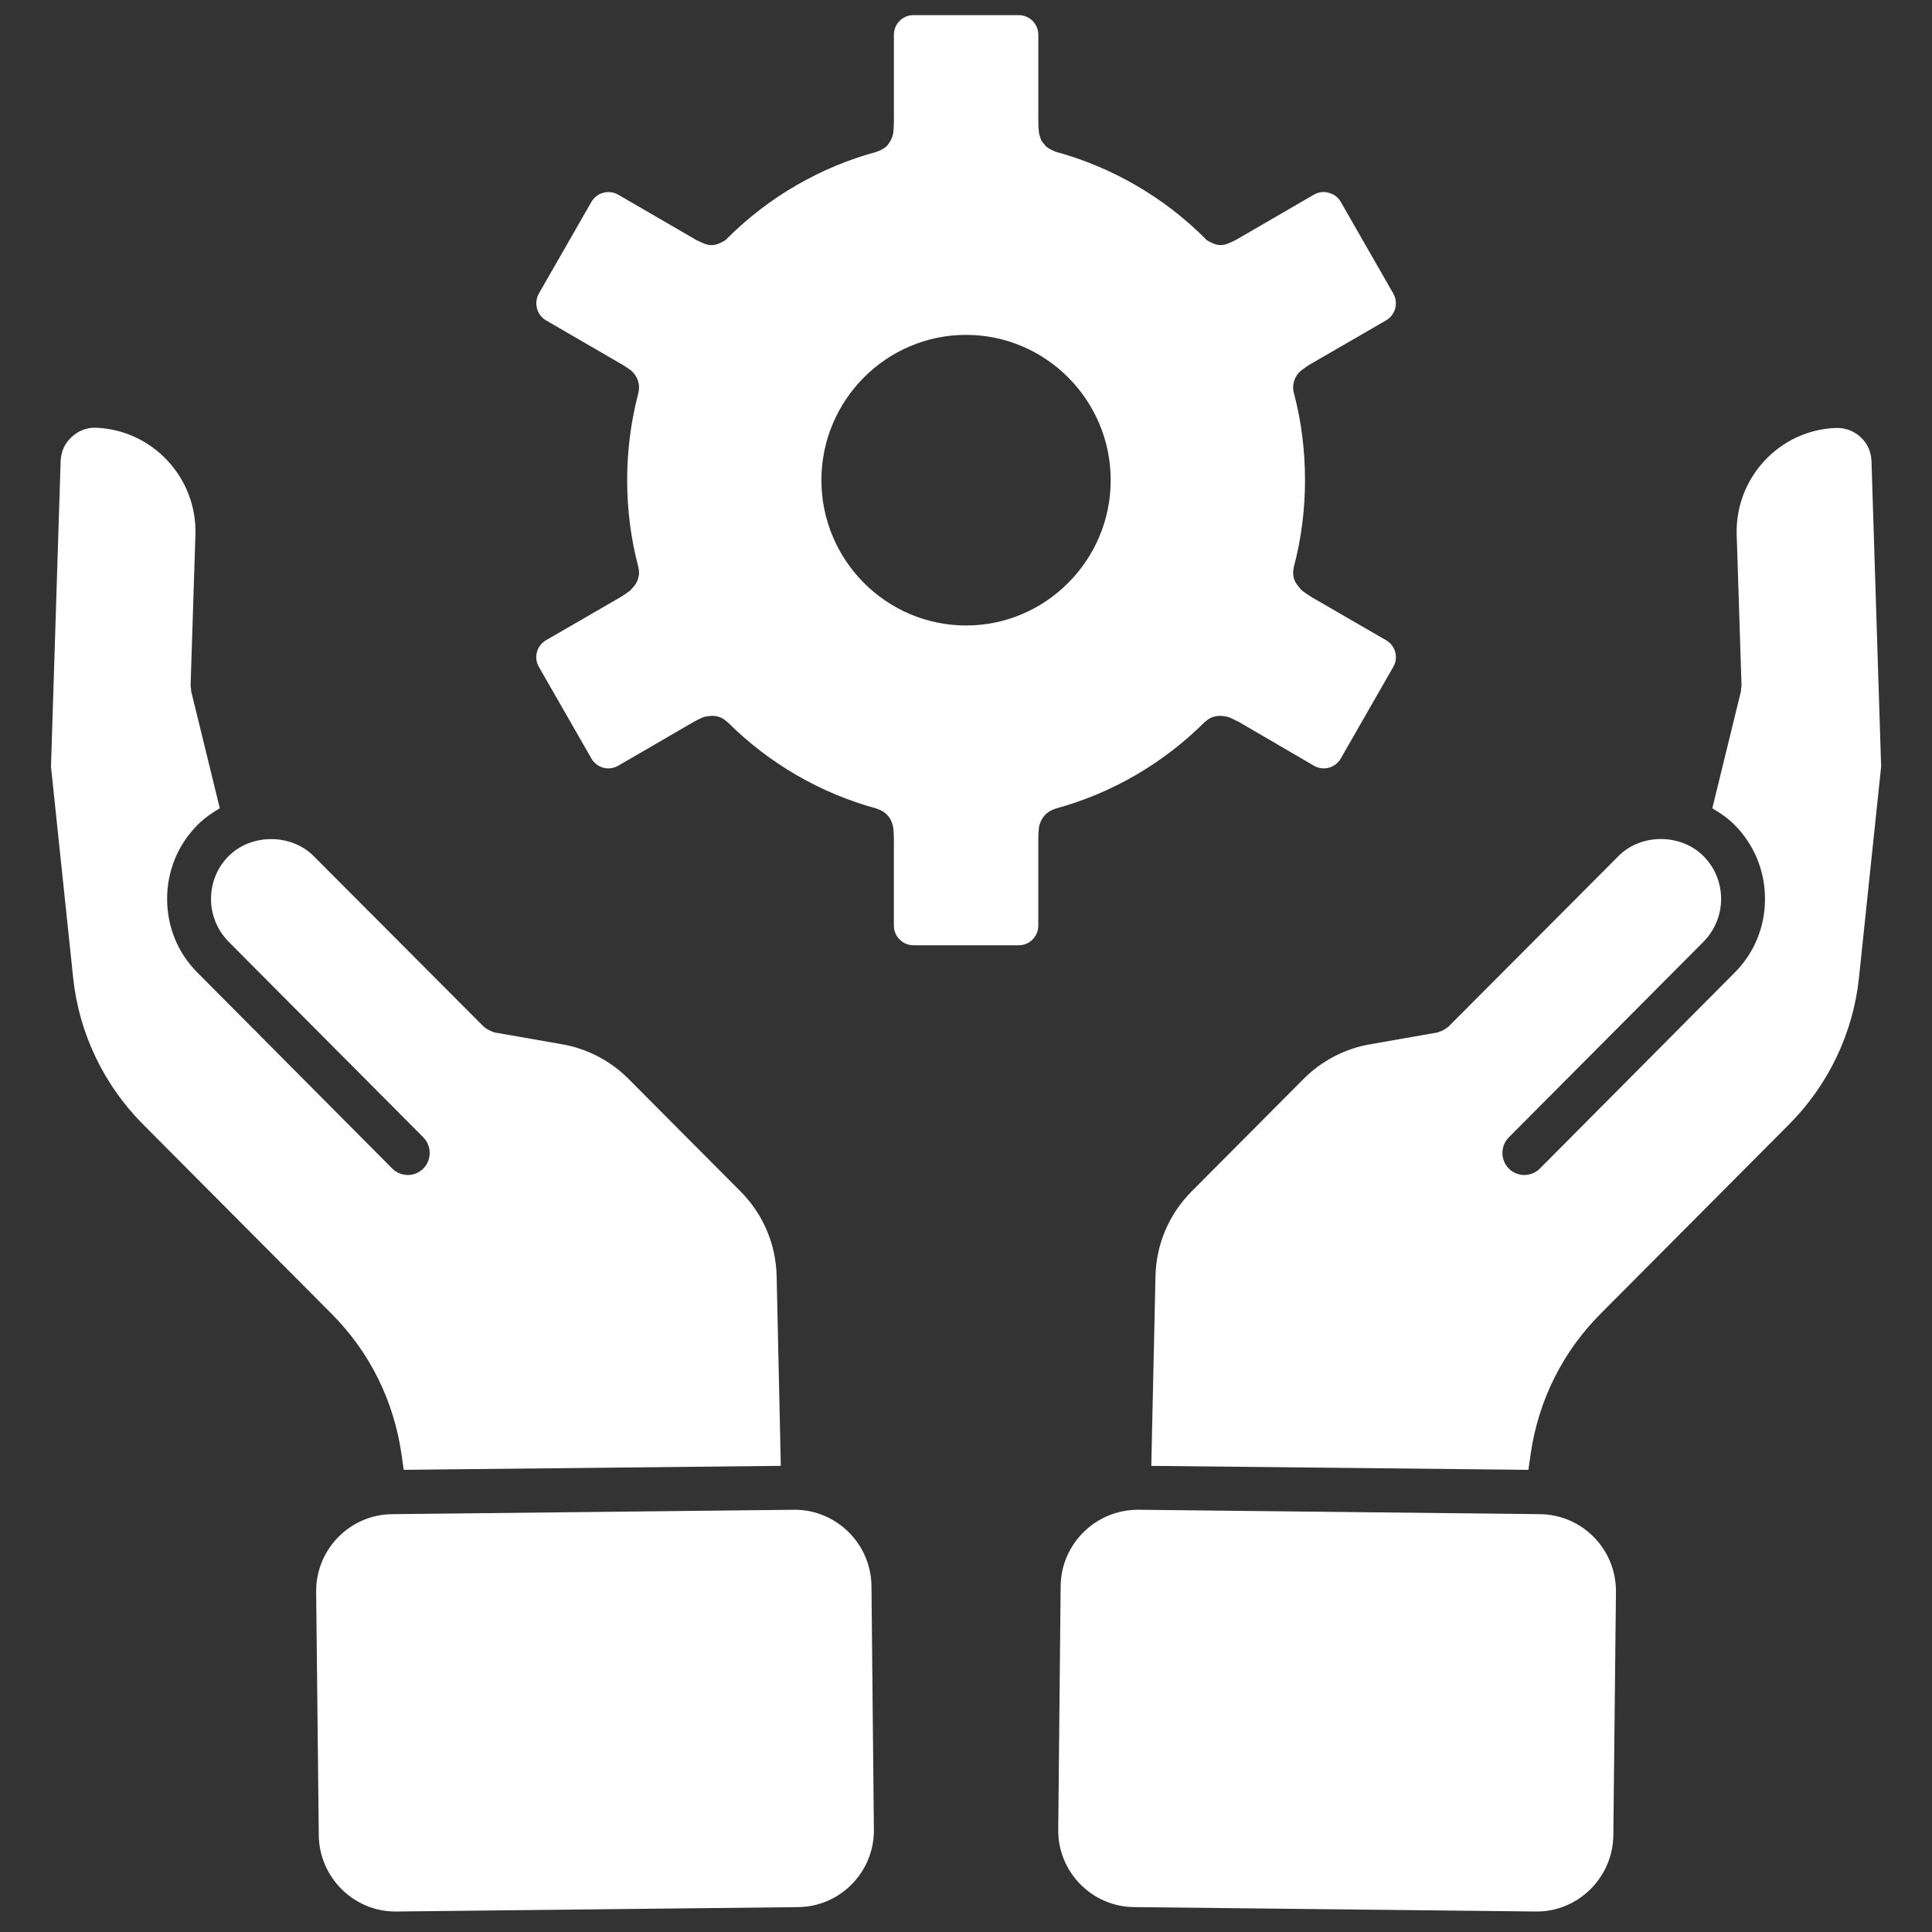 <svg xmlns="http://www.w3.org/2000/svg" xmlns:xlink="http://www.w3.org/1999/xlink" x="0px" y="0px" viewBox="0 0 100 100" style="enable-background:new 0 0 100 100;" xml:space="preserve"><rect x="0" y="0" width="100" height="100" fill="#333333" stroke="none"/><g id="Calque_1" style="display:none;">	<g>		<path style="display:inline;fill:#1A577F;" d="M34.8,100c-0.1-4-0.3-8,1.7-11.6c2.7-5,6.9-7.8,12.5-8.1c3.5-0.2,7-0.2,10.4,0.3   c5.2,0.8,8.7,4.1,10.8,8.8c1.5,3.4,1.3,6.9,1.3,10.6C59.2,100,47.1,100,34.8,100z"></path>		<path style="display:inline;fill:#1A577F;" d="M64.9,64c-0.2,5-2.3,8.9-6.8,11.2c-5.2,2.6-11,0.9-14.5-4c-4-5.7-2.5-13.9,3.2-17.8   s13.5-1.8,16.7,4.6C64.4,59.9,64.9,61.9,64.9,64z"></path>		<path style="display:inline;fill:#1A577F;" d="M38.9,78.4c-6.8,4.9-9.5,11.3-9.2,19.1c-6.6,0-13.1,0-19.8,0   c0.1-4.2-0.6-8.4,1.3-12.4c2.5-5.4,6.8-8.6,12.8-9c3.4-0.3,6.9-0.5,10.2,0.5C35.8,77,37.2,77.7,38.9,78.4z"></path>		<path style="display:inline;fill:#1A577F;" d="M76.5,97.5c0.2-3.8-0.3-7.4-1.9-10.7s-4-6.1-7.3-8.4c1.4-0.6,2.5-1.3,3.8-1.6   c5.2-1.2,10.5-1.6,15.5,0.4c6,2.4,9.1,7.2,9.4,13.6c0.1,2.2,0,4.4,0,6.8C89.5,97.5,83.1,97.5,76.5,97.5z"></path>		<path style="display:inline;fill:#1A577F;" d="M88.4,63.6c0,5.4-3.3,9.7-7.9,10.8c-5.2,1.2-10.2-1.8-12-7   c-2.1-6.3,1.7-12.8,8.1-14.1c4.1-0.8,8.6,1.6,10.6,5.6C88.1,60.5,88.5,62.2,88.4,63.6z"></path>		<path style="display:inline;fill:#1A577F;" d="M38,63.6c-0.2,4.8-2.1,8.2-6.2,10.2c-4.5,2.1-9.5,0.6-12.4-3.6   c-3.4-4.9-2.2-11.9,2.7-15.3c5.6-4,13.4-1,15.4,5.9C37.8,61.8,37.8,62.9,38,63.6z"></path>	</g>	<g>		<g style="display:inline;">			<defs>				<rect id="SVGID_1_" x="0.1" y="15.9" width="99.7" height="84.1"></rect>			</defs>			<clipPath id="SVGID_00000150068830936447512090000016829591851763086776_">				<use xlink:href="#SVGID_1_" style="overflow:visible;"></use>			</clipPath>							<path style="clip-path:url(#SVGID_00000150068830936447512090000016829591851763086776_);fill-rule:evenodd;clip-rule:evenodd;fill:#3C3484;" d="    M56.8,58.8c2.1-0.9,5.8-8.7,7.1-11.1c7.2,4.1,12.3,11.4,13.6,19.9c0.1,0.6-0.4,1.2-1,1.2h-9.2c-0.6-0.7-1.6-1.3-2.1-2    c-0.2-0.5-0.5-1.9-0.6-2.4c-1-4.4-4.2-5-7.5-5.2l0,0l0,0l0,0l0,0l0,0l0,0l0,0l0,0l0,0L56.8,58.8z M49.9,15.9    c-7.8,0-14.1,6.3-14.1,14.1s6.3,14.1,14.1,14.1c-0.7,0-1.5,0-2.2,0.1l2.2,1.7l2.2-1.7C51.4,44.1,50.7,44,50,44    c7.7,0,14-6.3,14-14C64,22.2,57.7,15.9,49.9,15.9z M56.6,44.8c1.5,0.4,2.9,0.8,4.2,1.4l-5.2,9.3c-0.2,0.4-0.7,0.4-1,0.1L49.9,50    l-6.7-5.2c-1.5,0.4-2.9,0.8-4.2,1.4l5.2,9.3c0.2,0.4,0.7,0.4,1,0.1l4.7-5.6L56.6,44.8z M49.9,84.6c-5.2,0-9.3-4.2-9.3-9.3    c0-5.2,4.2-9.3,9.3-9.3s9.3,4.2,9.3,9.3C59.3,80.4,55.1,84.6,49.9,84.6z M64.7,71c-2.9-2.7-2.5-2-3.4-5.8    c-0.3-1.5-1.6-2.5-3.1-2.6c-3.9-0.2-3.2,0-6.3-2.3c-1.2-0.9-2.8-0.9-4,0c-3.1,2.3-2.4,2.1-6.3,2.3c-1.5,0.1-2.7,1.1-3.1,2.6    C37.6,69,38,68.4,35.1,71c-1.1,1-1.4,2.6-0.7,3.9c1.8,3.5,1.6,2.7,1.2,6.6c-0.3,2.9,2.1,3.4,4.1,4.4L35,96.1l5.4-1l2.8,4.8    l4.5-9.6c2.4-0.8,2.3-0.6,5.5,0.3l3.2,7.6l2.9-4.7l5.4,1.1l-3.9-9.1c1.8-0.8,3.6-1.5,3.3-4c-0.5-3.9-0.6-3.1,1.2-6.6    C66.1,73.6,65.8,72,64.7,71z M12.6,31.2l2.7,7.1c0.1,0.2,0.3,0.4,0.5,0.4l7.6,0.4c0.5,0,0.7,0.7,0.3,1l-5.9,4.8    c-0.2,0.1-0.2,0.4-0.2,0.6l2,7.3c0.1,0.5-0.4,0.9-0.8,0.6l-6.3-4.2c-0.2-0.1-0.4-0.1-0.6,0l-6.3,4.2c-0.4,0.3-1-0.1-0.8-0.6    l2-7.3c0.1-0.2,0-0.4-0.2-0.6L0.5,40c-0.4-0.3-0.2-1,0.3-1l7.6-0.4c0.2,0,0.4-0.1,0.5-0.4l2.7-7.1C11.8,30.7,12.4,30.7,12.6,31.2    z M87.3,31.2l-2.7,7.1c-0.1,0.2-0.3,0.4-0.5,0.4L76.5,39c-0.5,0-0.7,0.7-0.3,1l5.9,4.8c0.2,0.1,0.2,0.4,0.2,0.6l-2,7.3    c-0.1,0.5,0.4,0.9,0.8,0.6l6.3-4.2c0.2-0.1,0.4-0.1,0.6,0l6.3,4.2c0.4,0.3,1-0.1,0.8-0.6l-2-7.3c-0.1-0.2,0-0.4,0.2-0.6l5.9-4.8    c0.4-0.3,0.2-1-0.3-1l-7.6-0.4c-0.2,0-0.4-0.1-0.5-0.4l-2.7-7.1C88.1,30.7,87.4,30.7,87.3,31.2z M23.5,68.9h9.2    c0.6-0.7,1.6-1.3,2.1-2c0.2-0.5,0.5-1.9,0.6-2.4c1.1-4.5,4.5-5,7.5-5.2H43l0,0l0,0l0,0l0,0l0,0l0.1-0.4    c-2.5-1.1-4.9-7.2-7.1-11.1c-7.2,4.1-12.3,11.4-13.6,19.9C22.4,68.3,22.8,68.9,23.5,68.9z"></path>		</g>	</g></g><g id="Calque_1_-_copie">	<g style="display:none;">		<path style="display:inline;fill:#1A577F;" d="M34.8,100c-0.1-4-0.3-8,1.7-11.6c2.7-5,6.9-7.8,12.5-8.1c3.5-0.2,7-0.2,10.4,0.3   c5.2,0.8,8.7,4.1,10.8,8.8c1.5,3.4,1.3,6.9,1.3,10.6C59.2,100,47.1,100,34.8,100z"></path>		<path style="display:inline;fill:#1A577F;" d="M64.9,64c-0.2,5-2.3,8.9-6.8,11.2c-5.2,2.6-11,0.9-14.5-4c-4-5.7-2.5-13.9,3.2-17.8   s13.5-1.8,16.7,4.6C64.4,59.9,64.9,61.9,64.9,64z"></path>		<path style="display:inline;fill:#1A577F;" d="M38.9,78.4c-6.8,4.9-9.5,11.3-9.2,19.1c-6.6,0-13.1,0-19.8,0   c0.1-4.2-0.6-8.4,1.3-12.4c2.5-5.4,6.8-8.6,12.8-9c3.4-0.3,6.9-0.5,10.2,0.5C35.8,77,37.2,77.7,38.9,78.4z"></path>		<path style="display:inline;fill:#1A577F;" d="M76.5,97.5c0.2-3.8-0.3-7.4-1.9-10.7s-4-6.1-7.3-8.4c1.4-0.6,2.5-1.3,3.8-1.6   c5.2-1.2,10.5-1.6,15.5,0.4c6,2.4,9.1,7.2,9.4,13.6c0.1,2.2,0,4.4,0,6.8C89.5,97.5,83.1,97.5,76.5,97.5z"></path>		<path style="display:inline;fill:#1A577F;" d="M88.4,63.6c0,5.4-3.3,9.7-7.9,10.8c-5.2,1.2-10.2-1.8-12-7   c-2.1-6.3,1.7-12.8,8.1-14.1c4.1-0.8,8.6,1.6,10.6,5.6C88.1,60.5,88.5,62.2,88.4,63.6z"></path>		<path style="display:inline;fill:#1A577F;" d="M38,63.6c-0.2,4.8-2.1,8.2-6.2,10.2c-4.5,2.1-9.5,0.6-12.4-3.6   c-3.4-4.9-2.2-11.9,2.7-15.3c5.6-4,13.4-1,15.4,5.9C37.8,61.8,37.8,62.9,38,63.6z"></path>	</g>	<g style="display:none;">		<g style="display:inline;">			<defs>				<rect id="SVGID_00000146468922481914726390000017366165263878139059_" x="0.162" y="15.963" width="99.627" height="84.038"></rect>			</defs>			<clipPath id="SVGID_00000028322167762137608770000008571108142892101776_">				<use xlink:href="#SVGID_00000146468922481914726390000017366165263878139059_" style="overflow:visible;"></use>			</clipPath>							<path style="clip-path:url(#SVGID_00000028322167762137608770000008571108142892101776_);fill-rule:evenodd;clip-rule:evenodd;fill:#FFFFFF;" d="    M56.82,58.831c2.098-0.899,5.796-8.694,7.095-11.092c7.195,4.097,12.291,11.392,13.59,19.885c0.1,0.6-0.4,1.199-0.999,1.199    h-9.193c-0.6-0.699-1.599-1.299-2.098-1.999c-0.2-0.5-0.5-1.899-0.6-2.398c-0.999-4.397-4.197-4.996-7.494-5.196l0,0l0,0l0,0l0,0    l0,0l0,0l0,0l0,0l0,0L56.82,58.831z M49.925,15.963c-7.794,0-14.09,6.295-14.09,14.09s6.295,14.09,14.09,14.09    c-0.699,0-1.499,0-2.198,0.1l2.198,1.699l2.198-1.699c-0.699-0.1-1.399-0.2-2.098-0.2c7.694,0,13.99-6.295,13.99-13.99    C64.015,22.258,57.719,15.963,49.925,15.963z M56.62,44.841c1.499,0.4,2.898,0.799,4.197,1.399l-5.196,9.293    c-0.2,0.4-0.699,0.4-0.999,0.1l-4.697-5.596l-6.695-5.196c-1.499,0.4-2.898,0.799-4.197,1.399l5.196,9.293    c0.2,0.4,0.699,0.4,0.999,0.1l4.697-5.596L56.62,44.841z M49.925,84.612c-5.196,0-9.293-4.197-9.293-9.293    c0-5.196,4.197-9.293,9.293-9.293s9.293,4.197,9.293,9.293C59.318,80.415,55.121,84.612,49.925,84.612z M64.714,71.022    c-2.898-2.698-2.498-1.999-3.397-5.796c-0.3-1.499-1.599-2.498-3.098-2.598c-3.897-0.2-3.198,0-6.295-2.298    c-1.199-0.899-2.798-0.899-3.997,0c-3.098,2.298-2.398,2.098-6.295,2.298c-1.499,0.1-2.698,1.099-3.098,2.598    c-0.899,3.797-0.5,3.198-3.397,5.796c-1.099,0.999-1.399,2.598-0.699,3.897c1.799,3.497,1.599,2.698,1.199,6.595    c-0.3,2.898,2.098,3.397,4.097,4.397l-4.697,10.192l5.396-0.999l2.798,4.796l4.497-9.593c2.398-0.799,2.298-0.6,5.496,0.3    l3.198,7.594l2.898-4.697l5.396,1.099l-3.897-9.093c1.799-0.799,3.597-1.499,3.298-3.997c-0.5-3.897-0.6-3.098,1.199-6.595    C66.113,73.62,65.813,72.021,64.714,71.022z M12.652,31.252l2.698,7.095c0.1,0.2,0.3,0.4,0.5,0.4l7.594,0.4    c0.5,0,0.699,0.699,0.3,0.999l-5.896,4.796c-0.2,0.1-0.2,0.4-0.2,0.6l1.999,7.295c0.1,0.5-0.4,0.899-0.799,0.6l-6.295-4.197    c-0.2-0.1-0.4-0.1-0.6,0l-6.295,4.197c-0.4,0.3-0.999-0.1-0.799-0.6l1.999-7.295c0.1-0.2,0-0.4-0.2-0.6l-6.096-4.896    c-0.4-0.3-0.2-0.999,0.3-0.999l7.594-0.4c0.2,0,0.4-0.1,0.5-0.4l2.698-7.095C11.853,30.752,12.453,30.752,12.652,31.252z     M87.297,31.252l-2.698,7.095c-0.1,0.2-0.3,0.4-0.5,0.4l-7.594,0.3c-0.5,0-0.699,0.699-0.3,0.999l5.896,4.796    c0.2,0.1,0.2,0.4,0.2,0.6l-1.999,7.295c-0.1,0.5,0.4,0.899,0.799,0.6l6.295-4.197c0.2-0.1,0.4-0.1,0.6,0l6.295,4.197    c0.4,0.3,0.999-0.1,0.799-0.6l-1.999-7.295c-0.1-0.2,0-0.4,0.2-0.6l5.896-4.796c0.4-0.3,0.2-0.999-0.3-0.999l-7.594-0.4    c-0.2,0-0.4-0.1-0.5-0.4l-2.698-7.095C88.097,30.752,87.397,30.752,87.297,31.252z M23.544,68.924h9.193    c0.6-0.699,1.599-1.299,2.098-1.999c0.2-0.5,0.5-1.899,0.6-2.398c1.099-4.497,4.497-4.996,7.494-5.196h0.1l0,0l0,0l0,0l0,0l0,0    l0.1-0.4c-2.498-1.099-4.896-7.195-7.095-11.092c-7.195,4.097-12.291,11.392-13.59,19.885    C22.445,68.324,22.845,68.924,23.544,68.924z"></path>		</g>	</g>	<g>		<defs>			<polyline id="SVGID_00000163786286360586023820000010915926744362533774_" points="2.558,100.081 2.558,0.783 97.442,0.783     97.442,100.081    "></polyline>		</defs>		<clipPath id="SVGID_00000034055245243240907230000003145325876546756992_">			<use xlink:href="#SVGID_00000163786286360586023820000010915926744362533774_" style="overflow:visible;"></use>		</clipPath>		<path style="clip-path:url(#SVGID_00000034055245243240907230000003145325876546756992_);fill:#FFFFFF;" d="M7.4,58.193   l9.759,9.804c1.954,1.963,3.204,4.451,3.613,7.213l0.125,0.868l19.518-0.206l-0.216-9.804c-0.034-1.667-0.704-3.241-1.886-4.417   l-5.783-5.81c-0.931-0.936-2.159-1.575-3.453-1.792l-3.454-0.605c-0.034,0-0.068-0.023-0.102-0.034   c-0.079-0.023-0.148-0.057-0.216-0.091c-0.068-0.034-0.136-0.08-0.193-0.125c-0.034-0.023-0.068-0.034-0.091-0.069l-8.782-8.811   c-1.17-1.176-3.238-1.176-4.408,0c-0.58,0.582-0.909,1.37-0.909,2.214c0,0.833,0.329,1.621,0.909,2.214l10.077,10.124   c0.443,0.445,0.443,1.176,0,1.621c-0.216,0.217-0.511,0.331-0.795,0.331c-0.296,0-0.591-0.114-0.807-0.331L10.229,50.352   c-1.022-1.016-1.579-2.374-1.579-3.824c0-1.449,0.557-2.808,1.579-3.835c0.341-0.342,0.738-0.616,1.148-0.856l-1.477-6.038   c-0.023-0.046,0-0.103-0.012-0.16c0-0.046-0.023-0.091-0.023-0.148l0.25-7.818c0.091-2.944-2.226-5.432-5.169-5.535   c-0.489-0.011-0.943,0.183-1.284,0.525c-0.329,0.32-0.5,0.731-0.523,1.187l-0.5,15.831l1.147,10.923   C4.083,53.457,5.366,56.151,7.4,58.193z"></path>		<path style="clip-path:url(#SVGID_00000034055245243240907230000003145325876546756992_);fill:#FFFFFF;" d="M20.51,98.94   l20.802-0.228c2.181-0.023,3.954-1.826,3.92-4.029l-0.125-12.589c-0.023-2.18-1.806-3.949-3.976-3.949l-20.836,0.228   c-2.193,0.023-3.954,1.826-3.931,4.029L16.5,94.991c0.023,2.18,1.806,3.949,3.965,3.949"></path>		<path style="clip-path:url(#SVGID_00000034055245243240907230000003145325876546756992_);fill:#FFFFFF;" d="M79.541,98.94   c2.159,0,3.942-1.769,3.965-3.949l0.136-12.589c0.023-2.203-1.738-4.006-3.931-4.029L58.91,78.144   c-2.204,0-3.987,1.769-4.011,3.949l-0.125,12.589c-0.034,2.203,1.738,4.006,3.92,4.029l20.802,0.228"></path>		<path style="clip-path:url(#SVGID_00000034055245243240907230000003145325876546756992_);fill:#FFFFFF;" d="M67.476,55.842   l-5.783,5.81c-1.181,1.176-1.852,2.751-1.886,4.417l-0.216,9.804l19.518,0.206l0.125-0.868c0.409-2.762,1.659-5.25,3.613-7.213   l9.759-9.804c2.034-2.043,3.317-4.737,3.613-7.579l1.148-10.934l-0.5-15.83c-0.023-0.456-0.193-0.868-0.523-1.187   c-0.341-0.342-0.818-0.525-1.295-0.514c-2.931,0.091-5.249,2.579-5.158,5.524l0.25,7.818c0,0.057-0.023,0.103-0.023,0.148   c-0.012,0.057,0.011,0.114-0.012,0.16l-1.477,6.037c0.409,0.24,0.807,0.514,1.148,0.856c1.022,1.027,1.579,2.385,1.579,3.835   c0,1.449-0.557,2.808-1.579,3.824L79.7,60.488c-0.216,0.217-0.511,0.331-0.807,0.331c-0.284,0-0.58-0.114-0.795-0.331   c-0.443-0.445-0.443-1.176,0-1.621l10.077-10.124c0.58-0.593,0.909-1.381,0.909-2.214c0-0.845-0.329-1.632-0.909-2.214   c-1.17-1.176-3.238-1.187-4.408,0l-8.782,8.811c-0.023,0.034-0.057,0.046-0.091,0.069c-0.057,0.046-0.125,0.091-0.193,0.125   c-0.068,0.034-0.136,0.068-0.216,0.091c-0.034,0.012-0.068,0.034-0.102,0.034l-3.454,0.605   C69.634,54.267,68.407,54.906,67.476,55.842z"></path>		<path style="clip-path:url(#SVGID_00000034055245243240907230000003145325876546756992_);fill:#FFFFFF;" d="M50.003,17.333   c4.124,0,7.487,3.378,7.487,7.521s-3.363,7.521-7.487,7.521s-7.487-3.378-7.487-7.521S45.879,17.333,50.003,17.333z M32.632,30.55   c0,0,0,0.012-0.012,0.012c-0.148,0.114-0.307,0.228-0.477,0.331l-3.885,2.248c-0.477,0.274-0.647,0.902-0.363,1.381l2.715,4.736   c0.136,0.24,0.352,0.399,0.613,0.479c0.261,0.069,0.534,0.034,0.773-0.103l3.874-2.248c0.17-0.103,0.352-0.183,0.523-0.262   c0,0,0,0,0.012,0c0.068-0.034,0.148-0.034,0.216-0.046c0.375-0.08,0.75,0.023,1.011,0.285c0,0,0,0,0.012,0   c2.159,2.157,4.84,3.709,7.76,4.497v0.012c0.307,0.08,0.557,0.297,0.704,0.571c0.057,0.125,0.102,0.251,0.125,0.377v0.012   c0.023,0.183,0.034,0.388,0.034,0.582v4.497c0,0.559,0.454,1.016,1.011,1.016h5.453c0.557,0,1.011-0.456,1.011-1.016v-4.497   c0-0.194,0.012-0.399,0.034-0.582V42.82c0.023-0.125,0.068-0.251,0.125-0.365c0.148-0.285,0.398-0.502,0.704-0.582v-0.012   c2.92-0.787,5.601-2.34,7.759-4.497c0.012,0,0.012,0,0.012,0c0.25-0.251,0.602-0.354,0.954-0.297   c0.091,0.012,0.182,0.023,0.273,0.057c0.012,0,0.012,0,0.012,0c0.17,0.08,0.352,0.16,0.523,0.251l3.874,2.26   c0.239,0.137,0.511,0.171,0.773,0.103c0.261-0.08,0.477-0.24,0.613-0.479l2.715-4.736c0.284-0.479,0.114-1.107-0.363-1.381   l-3.885-2.248c-0.159-0.103-0.329-0.217-0.477-0.331c0,0,0,0-0.012-0.012c-0.057-0.046-0.091-0.103-0.136-0.16   c-0.159-0.171-0.261-0.365-0.296-0.582v-0.012c-0.023-0.137-0.011-0.285,0.023-0.434c0,0,0,0,0-0.012   c0.386-1.449,0.58-2.967,0.58-4.497c0-1.507-0.182-3.002-0.557-4.44c-0.068-0.194-0.079-0.411-0.023-0.628   c0.068-0.285,0.239-0.514,0.455-0.662c0.148-0.114,0.296-0.217,0.443-0.297l3.885-2.248c0.227-0.137,0.398-0.354,0.466-0.616   c0.068-0.263,0.034-0.537-0.103-0.776l-2.715-4.737c-0.136-0.24-0.352-0.4-0.613-0.468c-0.261-0.08-0.534-0.046-0.773,0.091   l-3.874,2.248c-0.17,0.103-0.329,0.183-0.5,0.251c-0.148,0.068-0.296,0.114-0.466,0.114c-0.171,0-0.341-0.057-0.511-0.148   c-0.102-0.046-0.205-0.103-0.284-0.183c0-0.012,0-0.012,0-0.012c-2.159-2.157-4.851-3.709-7.771-4.497   c-0.012-0.012-0.034-0.023-0.045-0.034c-0.091-0.023-0.17-0.069-0.239-0.114c-0.045-0.034-0.102-0.046-0.136-0.08   c-0.068-0.057-0.125-0.137-0.182-0.206c-0.034-0.046-0.068-0.08-0.091-0.114c-0.045-0.08-0.057-0.171-0.091-0.251   c-0.012-0.057-0.034-0.103-0.045-0.16V6.877c-0.023-0.183-0.034-0.388-0.034-0.582V1.799c0-0.559-0.454-1.016-1.011-1.016h-5.453   c-0.557,0-1.011,0.456-1.011,1.016v4.497c0,0.194-0.012,0.4-0.034,0.582V6.89c-0.023,0.125-0.068,0.251-0.125,0.365   c-0.08,0.148-0.171,0.285-0.307,0.388c-0.012,0.011-0.045,0.023-0.057,0.034c-0.102,0.069-0.216,0.125-0.329,0.16   c-0.012,0-0.012,0.012-0.012,0.012c-2.92,0.787-5.612,2.34-7.771,4.497c0,0.012,0,0.012,0,0.012   c-0.091,0.08-0.193,0.148-0.307,0.194c-0.159,0.08-0.318,0.137-0.489,0.137c-0.17,0-0.318-0.046-0.466-0.114   c-0.17-0.068-0.341-0.148-0.5-0.251l-3.874-2.248C31.519,9.8,30.895,9.96,30.61,10.451l-2.715,4.737   c-0.136,0.24-0.17,0.514-0.102,0.776c0.068,0.262,0.239,0.479,0.466,0.616l3.874,2.248c0.17,0.091,0.329,0.206,0.489,0.319   c0.239,0.183,0.398,0.445,0.443,0.753c0.011,0.057,0.011,0.103,0.011,0.16c0,0.091-0.011,0.194-0.034,0.285   c-0.386,1.461-0.58,2.979-0.58,4.508c0,1.53,0.193,3.047,0.58,4.497c0,0.012,0,0.012,0,0.012c0.102,0.388-0.023,0.799-0.318,1.084   C32.689,30.481,32.666,30.527,32.632,30.55z"></path>	</g></g></svg>